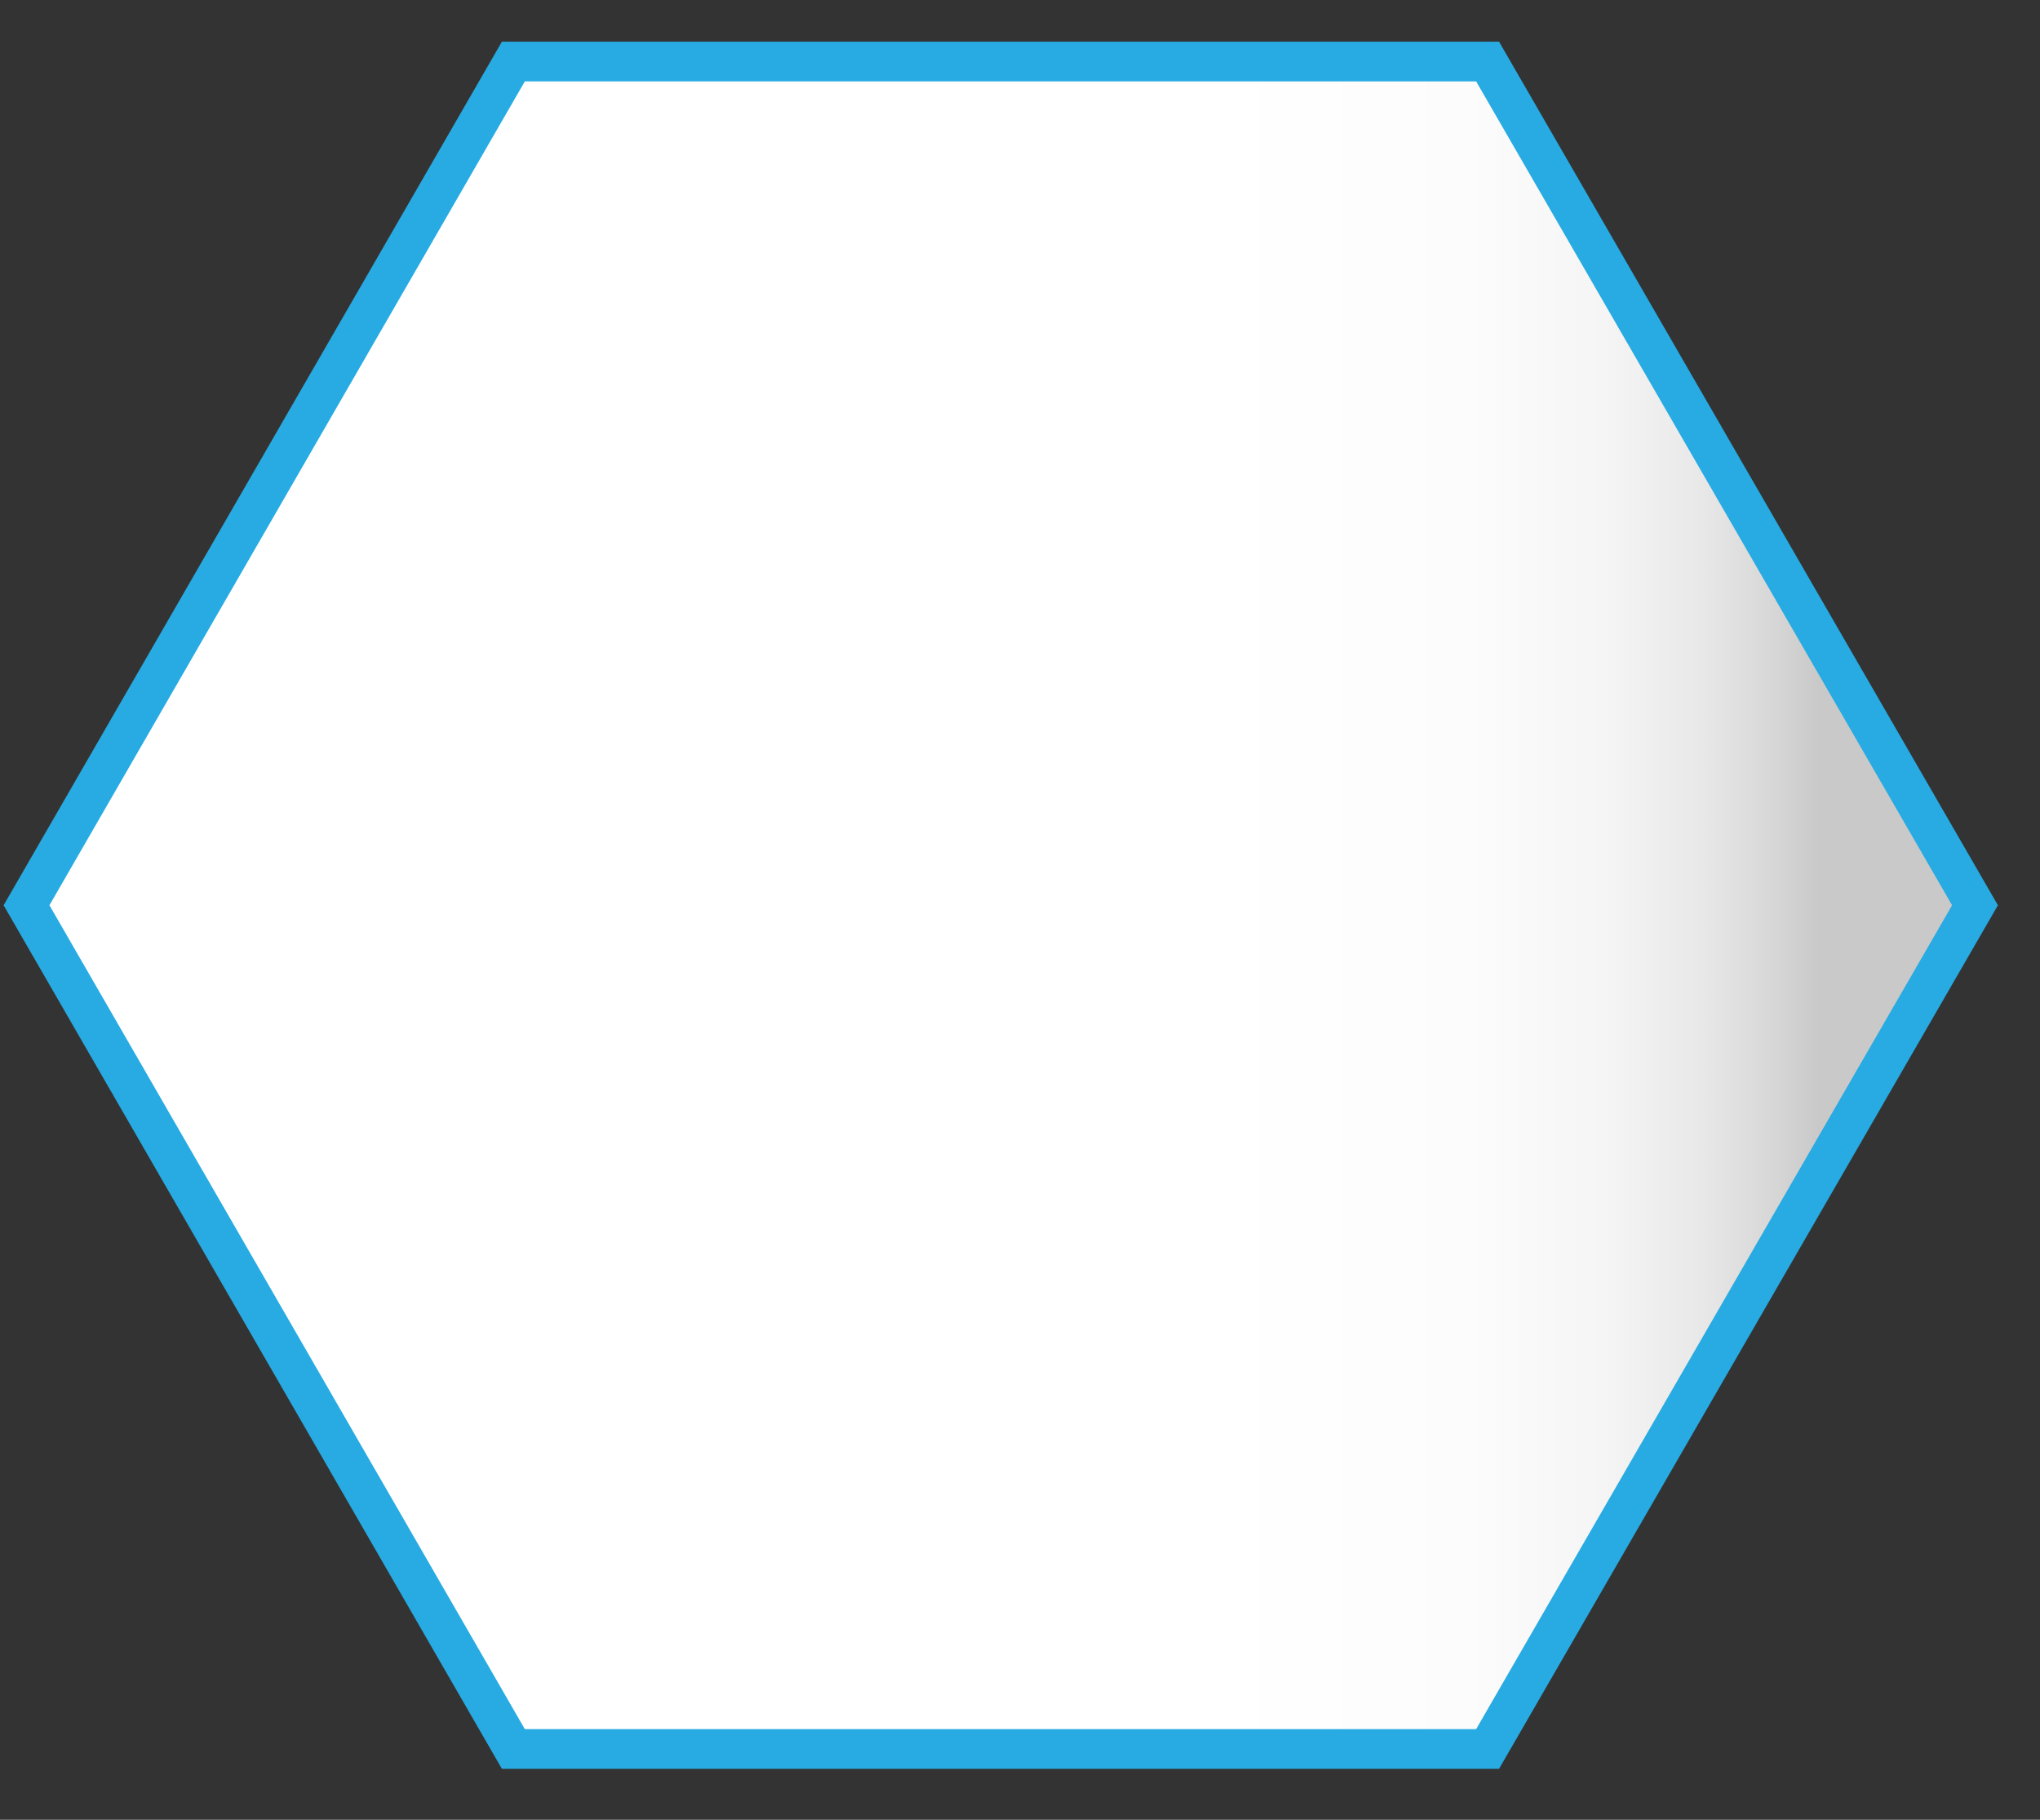 <svg width="37" height="33" viewBox="0 0 37 33" fill="none" xmlns="http://www.w3.org/2000/svg">
<rect x="0" y="0" width="37" height="33" fill="#333333" stroke="none"/>
<path d="M9.311 31.716H26.981L35.821 16.416L26.981 1.116H9.311L0.481 16.416L9.311 31.716Z" fill="url(#paint0_linear_2069_9213)" stroke="#27ABE2" stroke-width="0.72" stroke-miterlimit="10"/>
<defs>
<linearGradient id="paint0_linear_2069_9213" x1="0.481" y1="16.416" x2="35.821" y2="16.416" gradientUnits="userSpaceOnUse">
<stop offset="0.61" stop-color="white"/>
<stop offset="0.74" stop-color="#FCFCFC"/>
<stop offset="0.81" stop-color="#F5F5F5"/>
<stop offset="0.86" stop-color="#E8E8E8"/>
<stop offset="0.9" stop-color="#D5D5D5"/>
<stop offset="0.92" stop-color="#C9C9C9"/>
</linearGradient>
</defs>
</svg>
